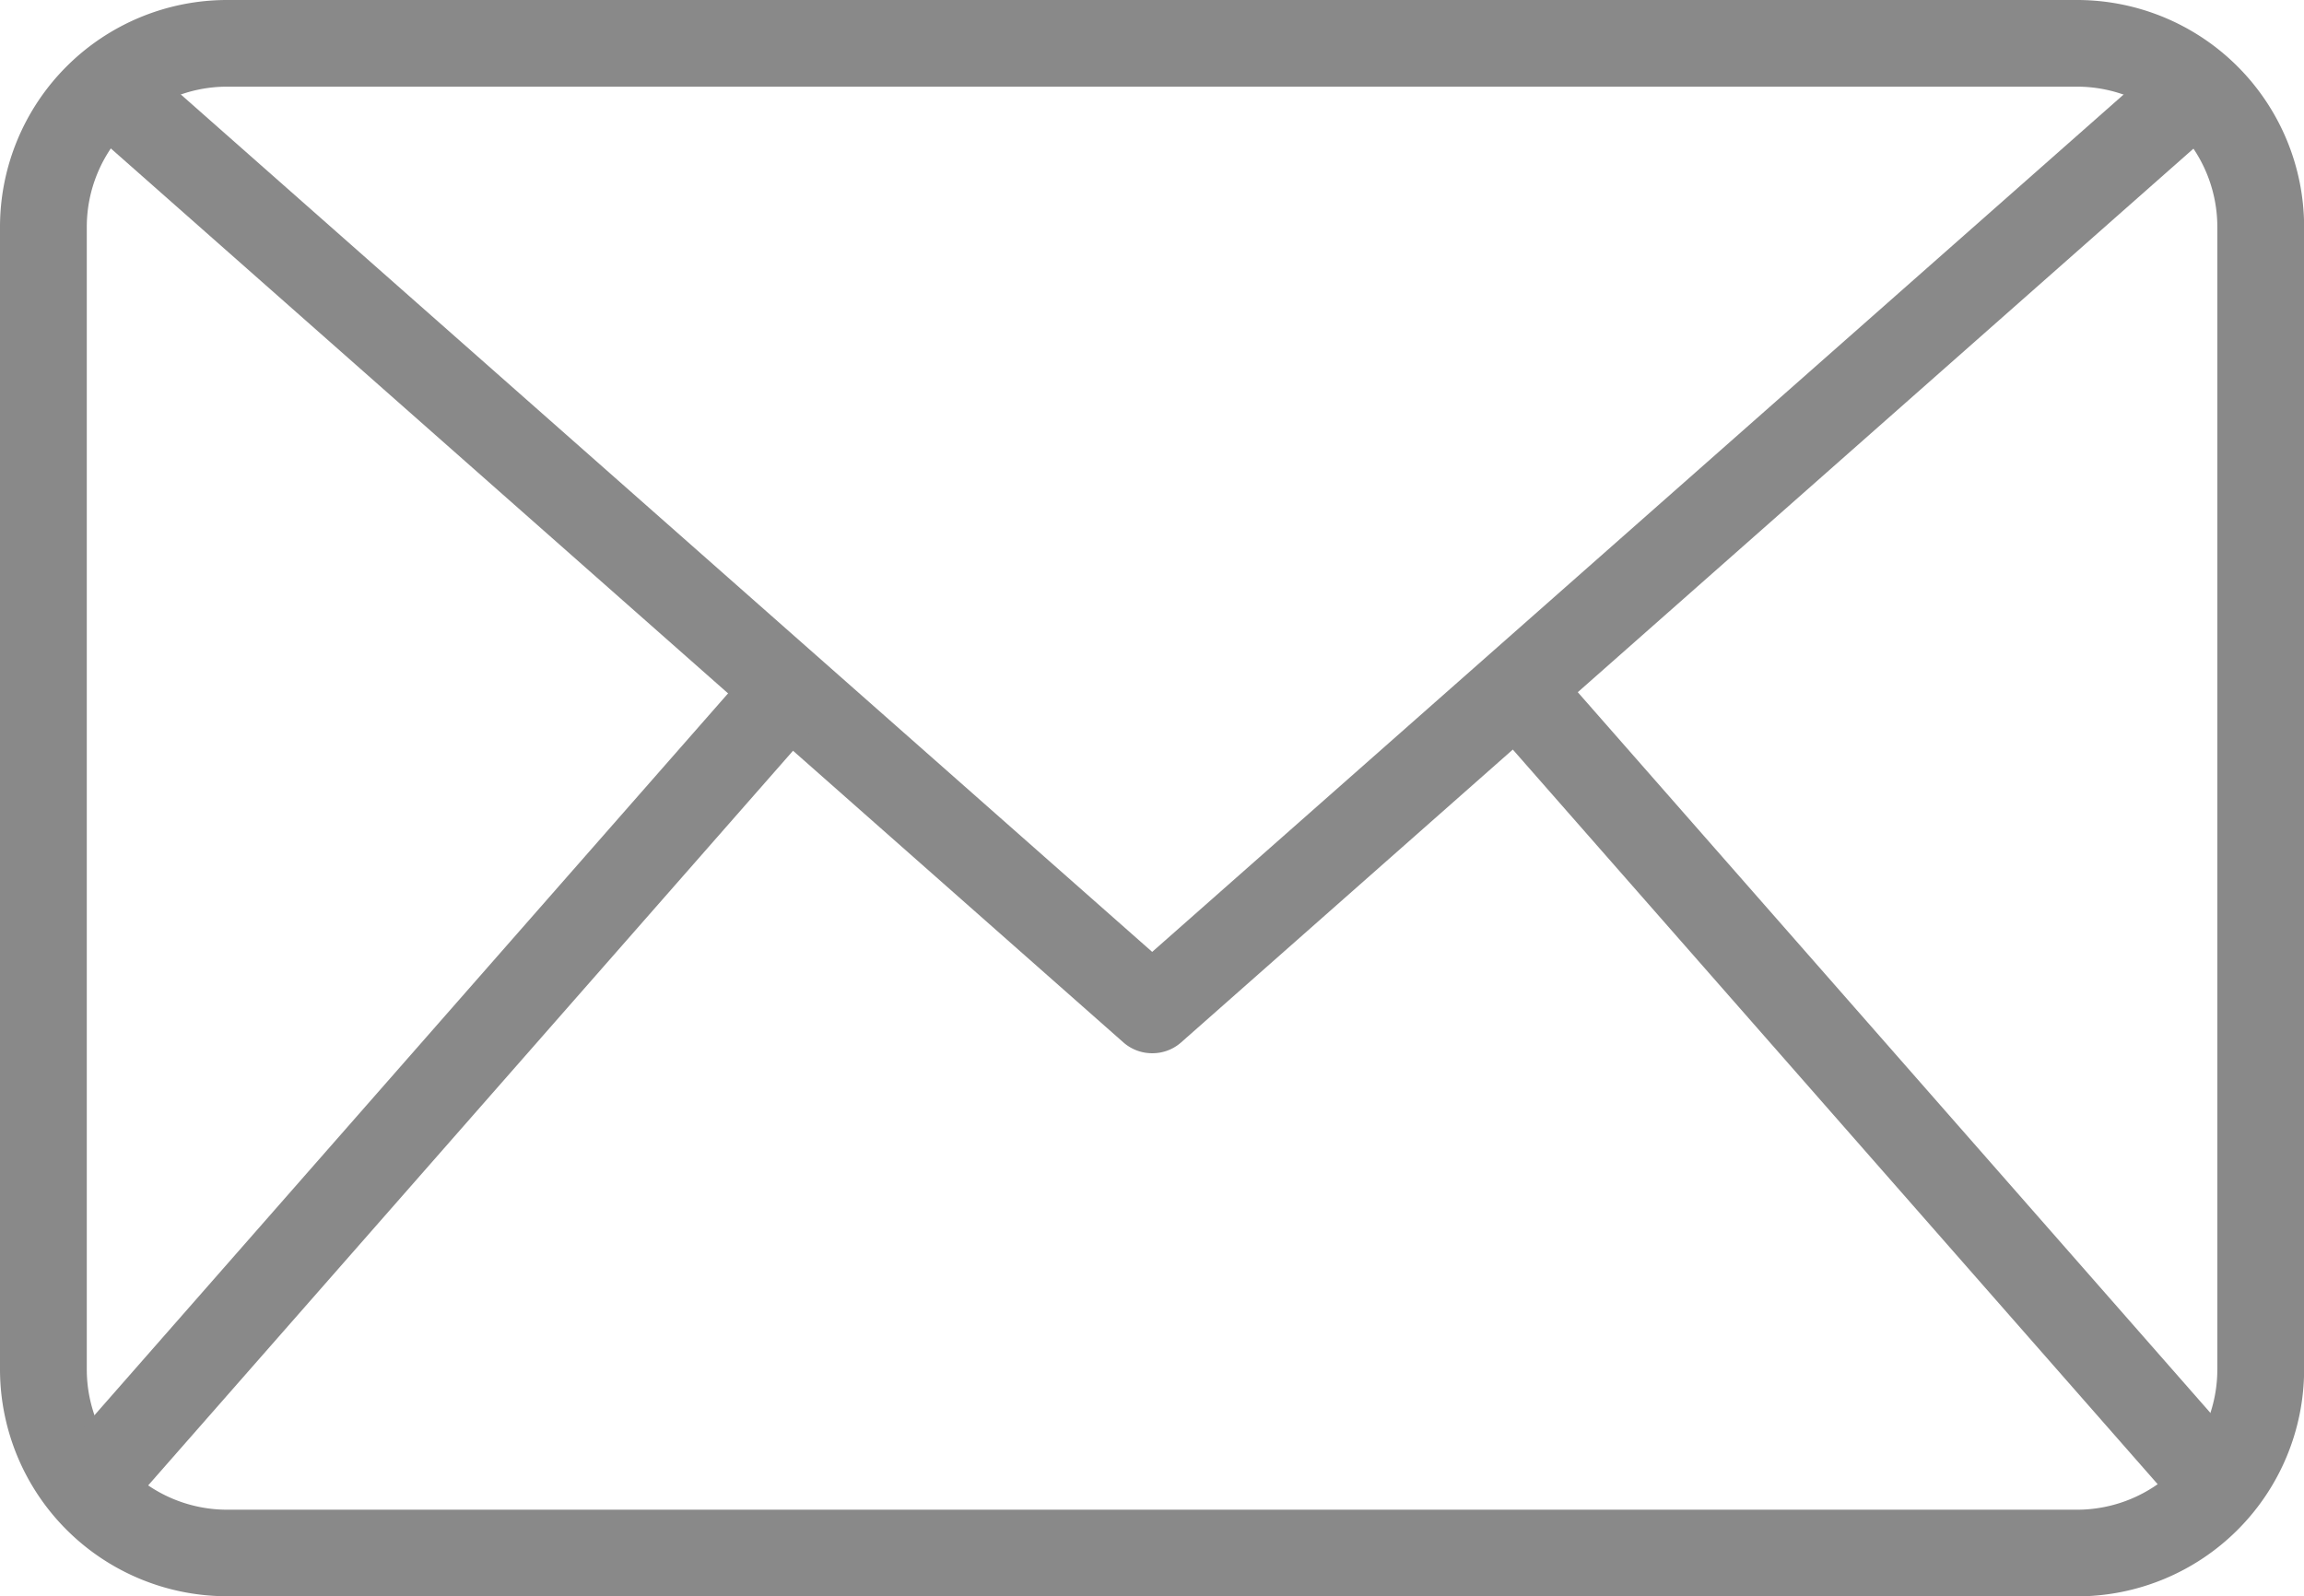 <svg xmlns="http://www.w3.org/2000/svg" width="18.981" height="13.152" viewBox="0 0 18.981 13.152"><path d="M26.466,37.32H11.222a1.871,1.871,0,0,1-1.869-1.869V26.037a1.871,1.871,0,0,1,1.869-1.869H26.466a1.871,1.871,0,0,1,1.869,1.869v9.415a1.871,1.871,0,0,1-1.869,1.869ZM11.222,24.882a1.156,1.156,0,0,0-1.154,1.155v9.415a1.156,1.156,0,0,0,1.154,1.155H26.466a1.156,1.156,0,0,0,1.154-1.155V26.037a1.156,1.156,0,0,0-1.154-1.155Z" transform="translate(-9.353 -24.168)" fill="#898989"/><path d="M21.82,34.939a.357.357,0,0,1-.236-.089l-8.607-7.6.473-.536,8.371,7.39,8.371-7.389.473.536-8.607,7.6a.356.356,0,0,1-.237.088Z" transform="translate(-12.329 -26.261)" fill="#898989"/><path d="M0,0H8.761V.714H0Z" transform="translate(0.453 12.031) rotate(-48.728)" fill="#898989"/><path d="M0,0H.714V8.761H0Z" transform="translate(12.227 5.907) rotate(-41.272)" fill="#898989"/></svg>